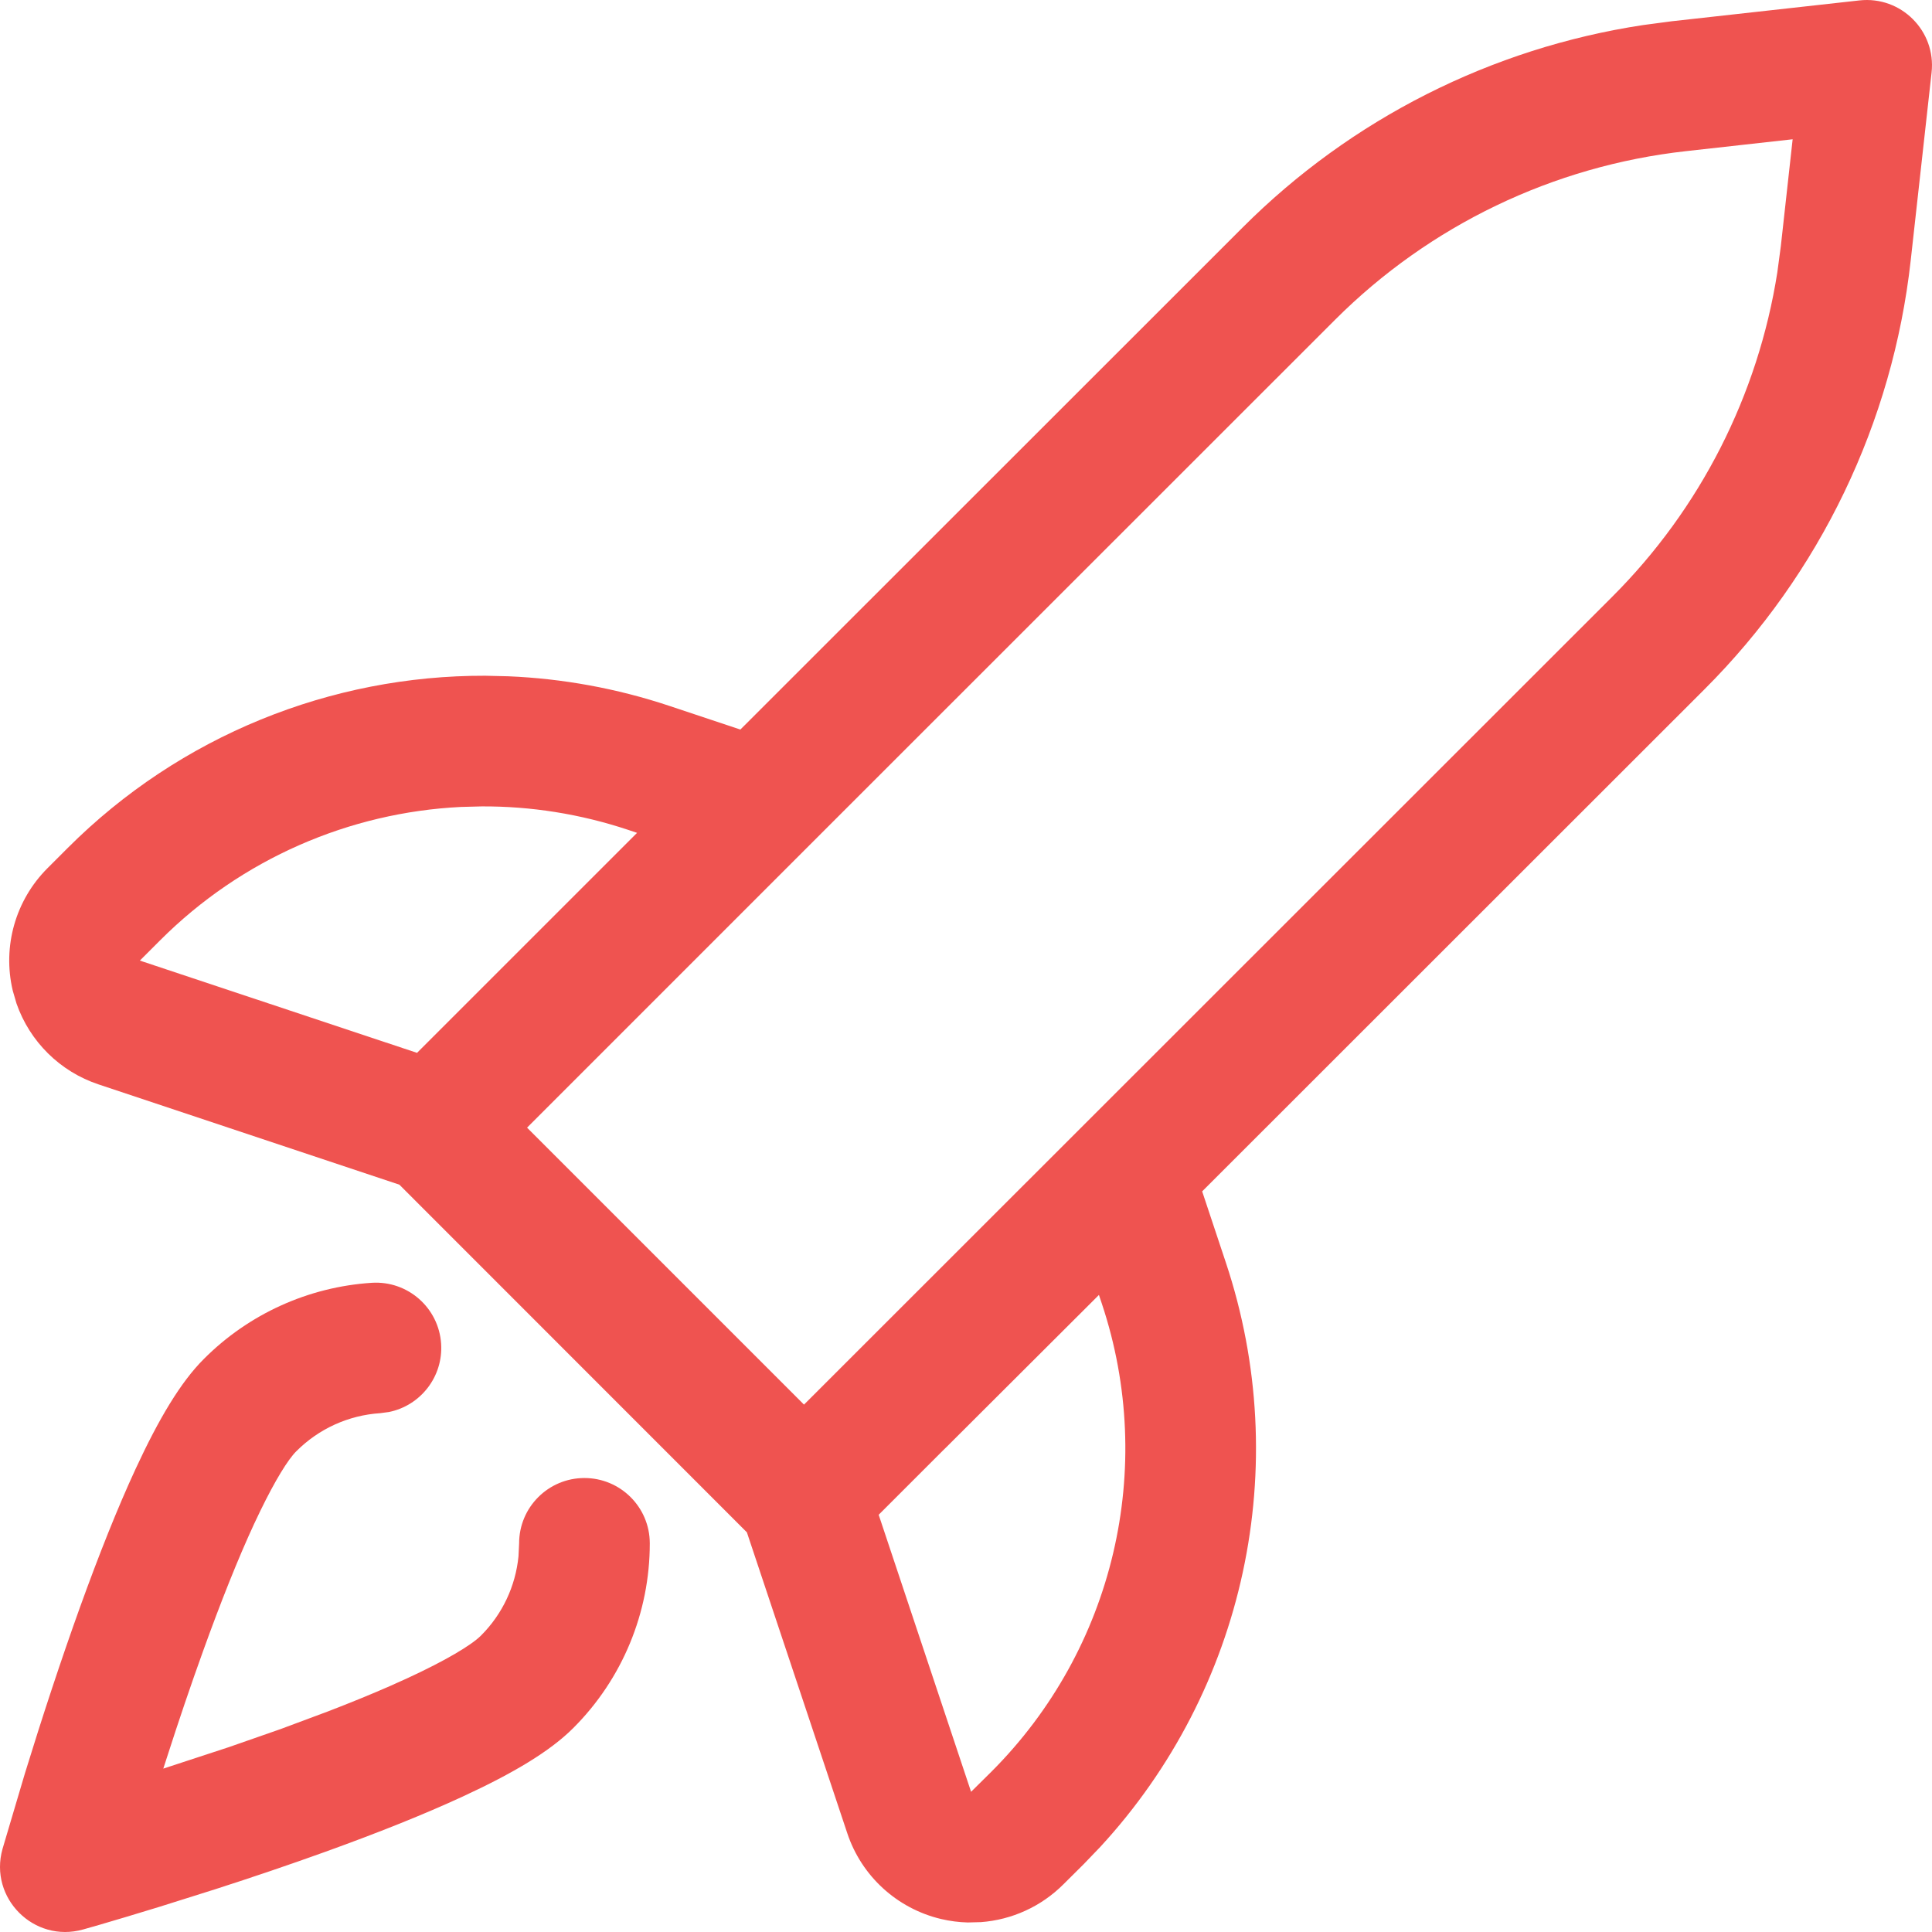 <?xml version="1.0" encoding="UTF-8"?>
<svg xmlns="http://www.w3.org/2000/svg" width="46" height="46" viewBox="0 0 46 46">
  <g id="Page-1" fill="none" fill-rule="evenodd" stroke="none" stroke-width="1">
    <path id="Combined-Shape" fill="#EF5350" fill-rule="nonzero" d="M10.503,31.994 C10.554,32.779 10.012,33.467 9.261,33.619 L9.052,33.647 C8.299,33.696 7.59,34.017 7.054,34.555 C6.857,34.75 6.552,35.246 6.202,35.965 L6.049,36.286 C5.667,37.112 5.257,38.14 4.832,39.32 C4.541,40.127 4.254,40.974 3.977,41.836 L3.888,42.11 L5.444,41.6 L6.682,41.168 L7.808,40.748 C8.344,40.542 8.838,40.34 9.283,40.145 L9.713,39.951 C10.607,39.538 11.223,39.171 11.45,38.944 C11.961,38.435 12.275,37.766 12.345,37.055 L12.36,36.748 C12.359,35.889 13.054,35.192 13.913,35.191 C14.772,35.19 15.47,35.885 15.471,36.744 C15.473,38.395 14.816,39.98 13.648,41.145 C13.094,41.699 12.224,42.217 11.019,42.774 C10.1,43.199 8.994,43.641 7.736,44.094 C6.895,44.397 6.016,44.695 5.124,44.982 L3.781,45.405 C3.204,45.582 2.717,45.727 2.354,45.833 L1.978,45.94 C0.809,46.269 -0.269,45.191 0.06,44.022 L0.594,42.221 C1.008,40.875 1.451,39.528 1.905,38.266 C2.359,37.007 2.801,35.899 3.226,34.98 C3.784,33.775 4.303,32.905 4.855,32.355 C5.922,31.285 7.342,30.641 8.849,30.543 C9.707,30.487 10.447,31.137 10.503,31.994 Z M44.272,0.01 C45.263,-0.1 46.1,0.737 45.99,1.727 L45.99,1.727 L45.493,6.202 C45.064,10.063 43.334,13.663 40.586,16.409 L40.586,16.409 L28.623,28.366 L29.186,30.058 C30.803,34.908 29.644,40.237 26.196,43.975 L25.803,44.384 L25.323,44.861 C24.79,45.396 24.089,45.71 23.357,45.765 L23.042,45.773 C22.83,45.768 22.618,45.74 22.408,45.691 C21.359,45.443 20.512,44.669 20.173,43.647 L20.173,43.647 L17.783,36.484 L9.509,28.207 L2.349,25.82 C1.427,25.514 0.708,24.798 0.393,23.893 L0.303,23.584 C0.055,22.535 0.369,21.432 1.131,20.671 L1.131,20.671 L1.612,20.19 C4.29,17.512 7.885,16.079 11.553,16.089 L12.104,16.102 C13.39,16.156 14.68,16.388 15.938,16.807 L15.938,16.807 L17.628,17.37 L29.589,5.414 C32.174,2.828 35.515,1.144 39.119,0.597 L39.797,0.507 L44.272,0.01 Z M26.165,30.832 L22.549,34.44 L22.466,34.521 L20.921,36.066 L23.121,42.662 L23.606,42.182 C26.521,39.266 27.539,34.954 26.235,31.041 L26.235,31.041 L26.165,30.832 Z M42.682,3.316 L40.141,3.599 C36.982,3.95 34.036,5.366 31.788,7.613 L31.788,7.613 L19.148,20.249 L12.549,26.849 L19.143,33.443 L38.386,14.209 C40.485,12.113 41.858,9.407 42.317,6.487 L42.317,6.487 L42.401,5.858 L42.682,3.316 Z M11.473,19.2 L10.974,19.213 C8.321,19.344 5.756,20.445 3.812,22.389 L3.812,22.389 L3.33,22.871 L9.929,25.068 L15.168,19.83 L14.954,19.758 C13.813,19.378 12.638,19.195 11.473,19.2 Z"/>
  </g>
</svg>
